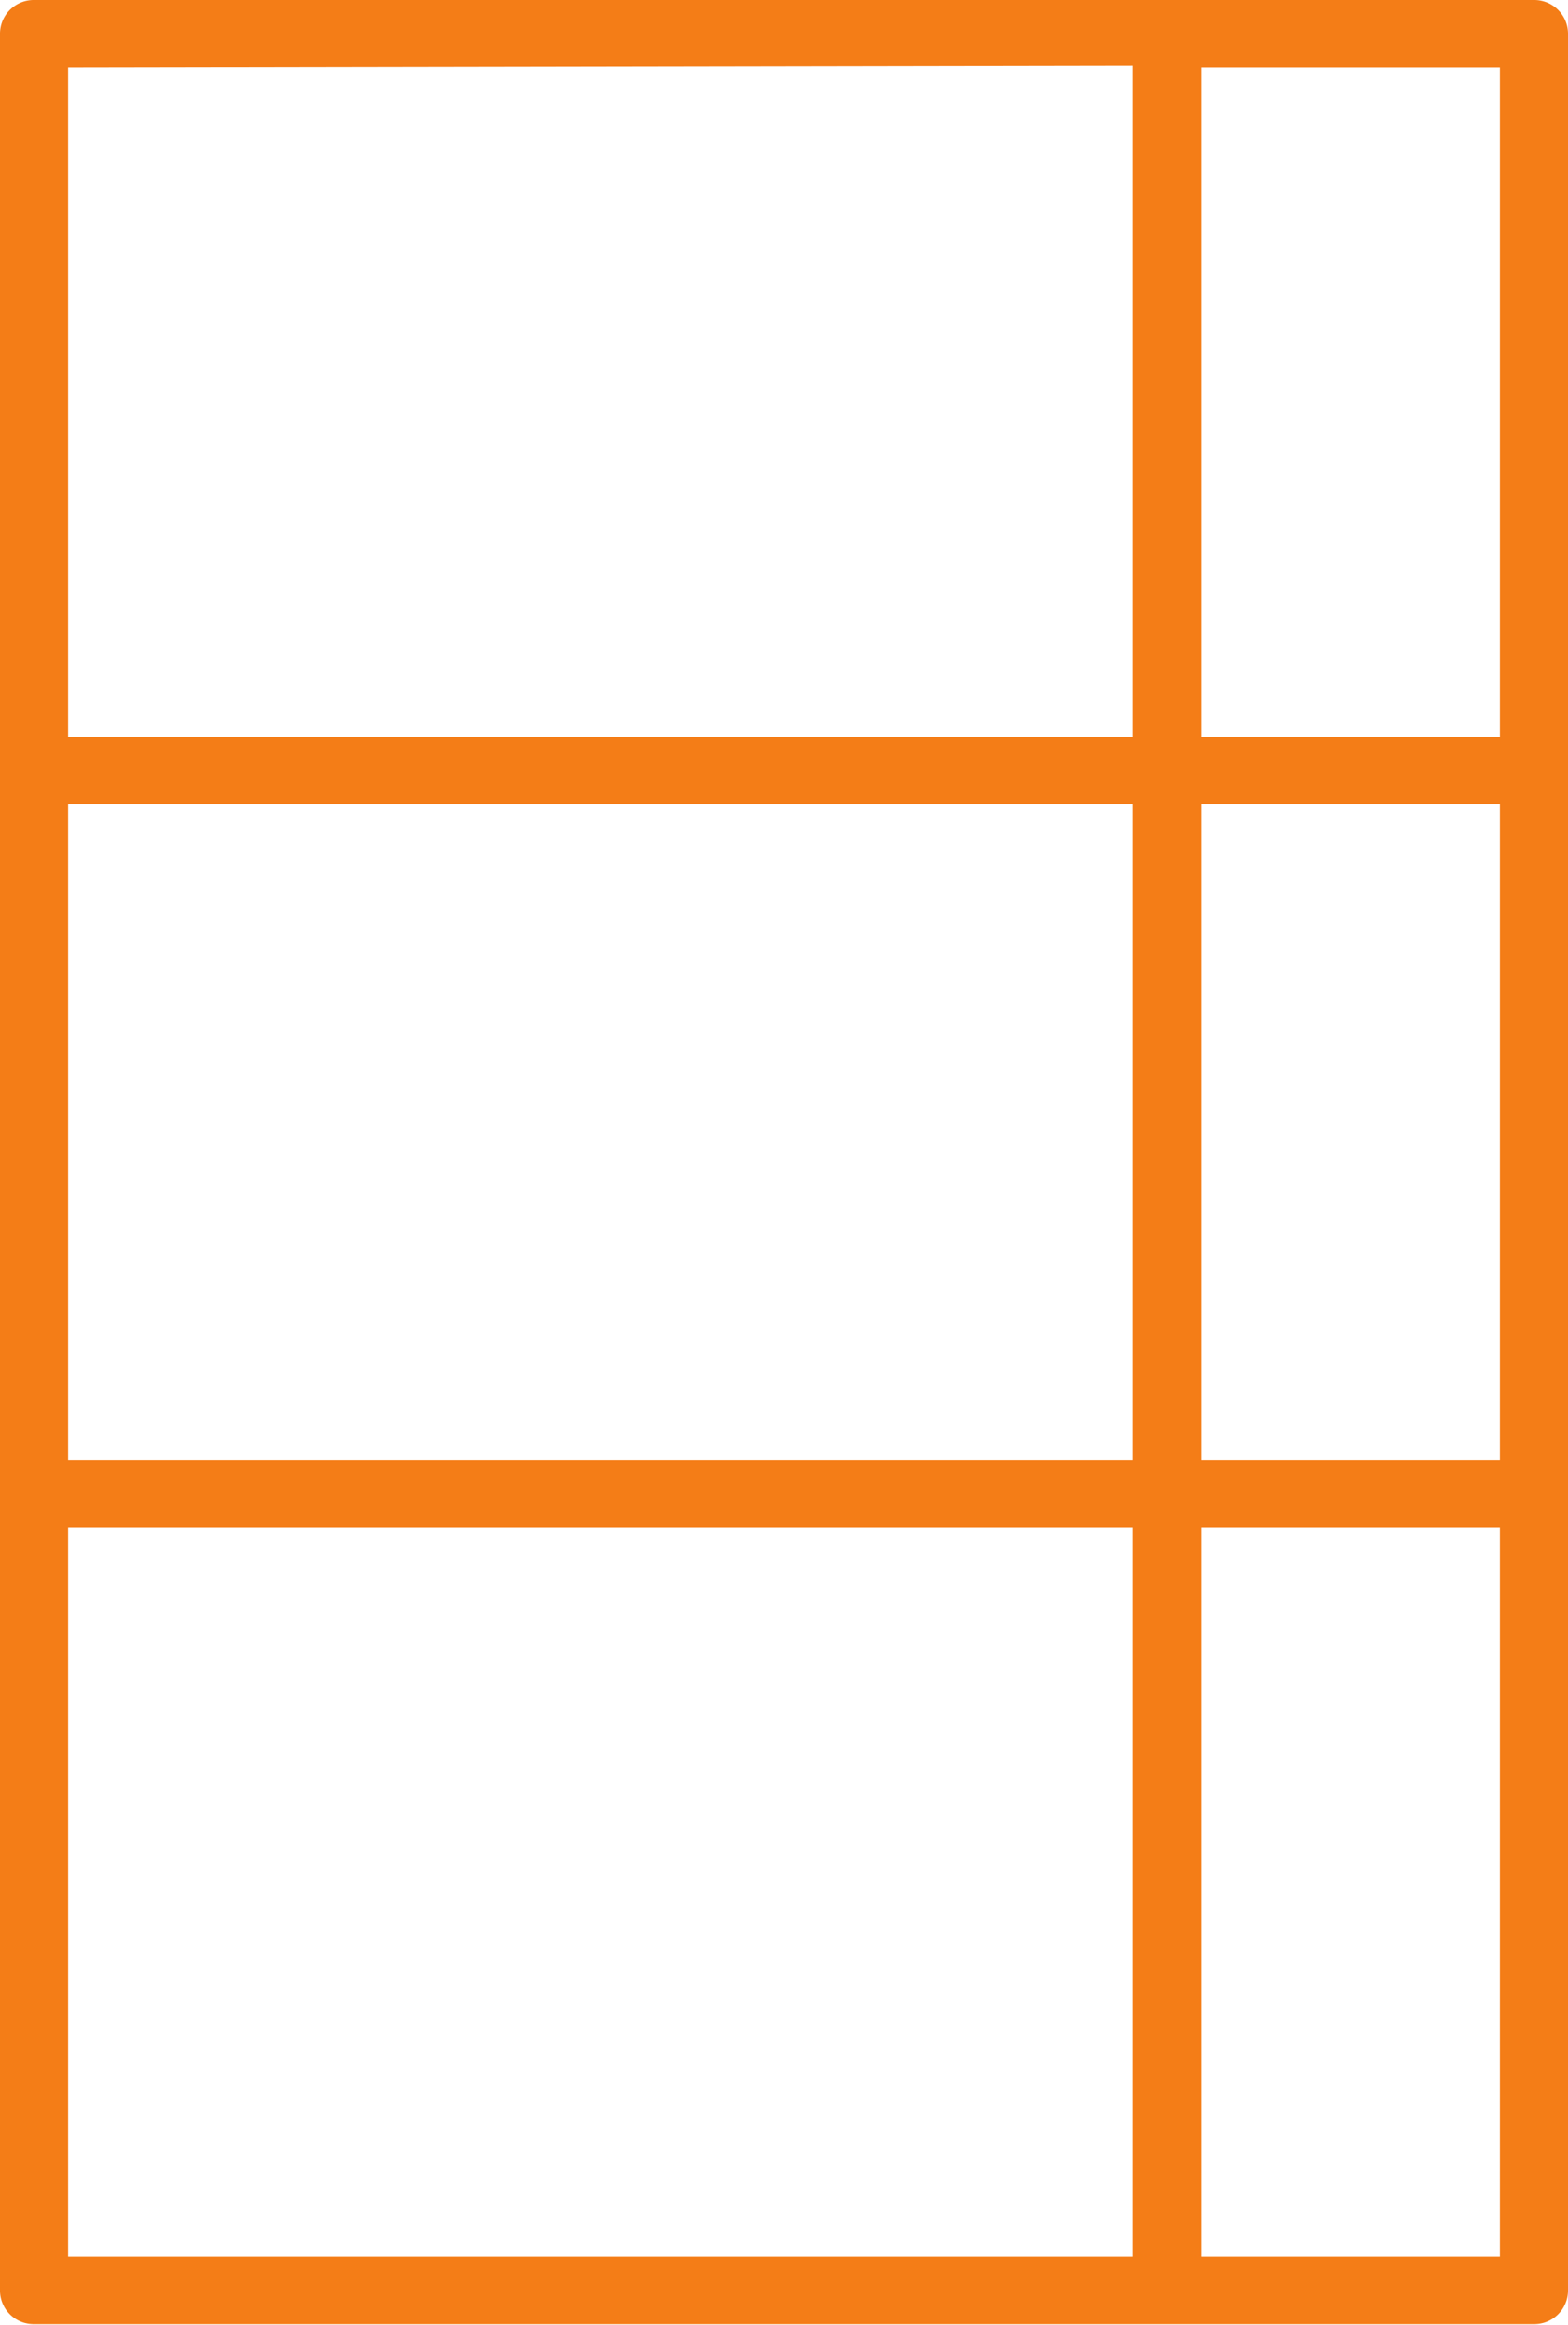 <svg xmlns="http://www.w3.org/2000/svg" width="27" height="40.01" viewBox="0 0 27 40.01"><defs><style>.cls-1{fill:#f47d17;}</style></defs><g id="Calque_2" data-name="Calque 2"><g id="Calque_1-2" data-name="Calque 1"><path class="cls-1" d="M26.42,0H.59A.58.58,0,0,0,0,.58V39.43A.58.58,0,0,0,.59,40H26.42a.58.58,0,0,0,.58-.58V.58A.58.58,0,0,0,26.42,0Zm-.59,12.68H20.68V1.16h5.15Zm-5.15,1.16h5.15V25.13H20.68ZM19.5,25.13H1.17V13.84H19.5Zm0-24V12.68H1.17V1.16ZM1.17,26.29H19.5V38.84H1.17ZM20.68,38.84V26.29h5.15V38.84Z"/></g></g></svg>